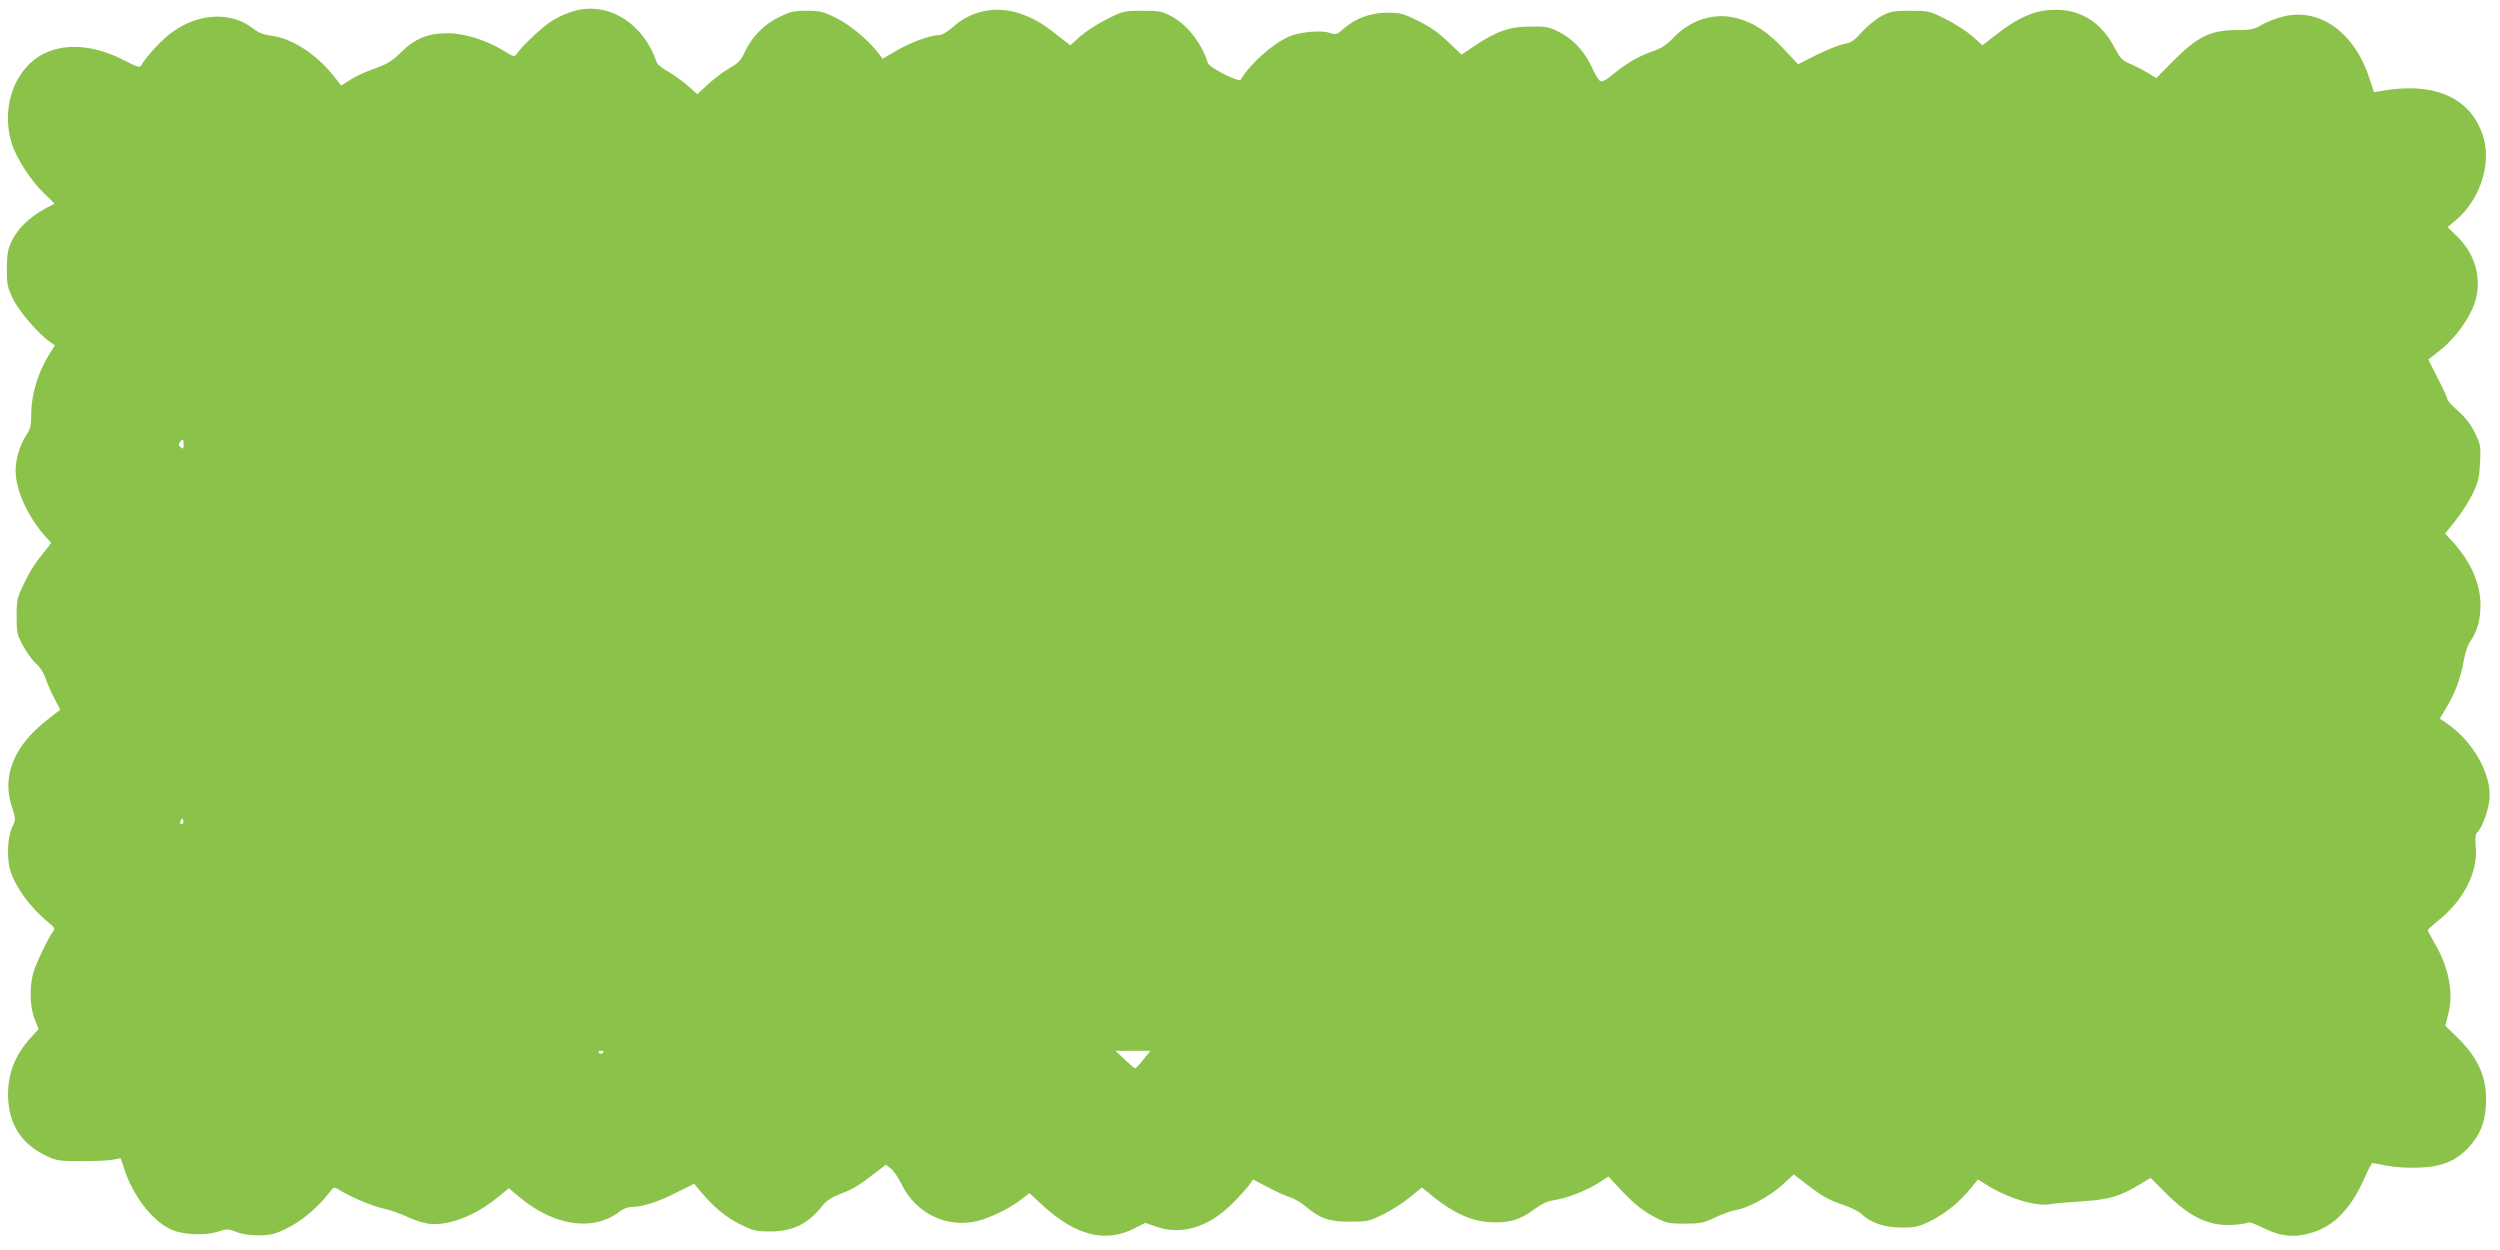 <?xml version="1.0" standalone="no"?>
<!DOCTYPE svg PUBLIC "-//W3C//DTD SVG 20010904//EN"
 "http://www.w3.org/TR/2001/REC-SVG-20010904/DTD/svg10.dtd">
<svg version="1.0" xmlns="http://www.w3.org/2000/svg"
 width="1280pt" height="640pt" viewBox="0 0 1280 640"
 preserveAspectRatio="xMidYMid meet">
<g transform="translate(0,640) scale(0.1,-0.1)"
fill="#8bc34a" stroke="none">
<path d="M2940 6344 c-30 -8 -79 -29 -108 -47 -49 -29 -152 -125 -185 -171
-14 -19 -16 -18 -73 17 -88 53 -198 87 -283 87 -100 0 -168 -28 -238 -98 -46
-45 -70 -60 -132 -82 -42 -14 -98 -40 -125 -57 l-49 -31 -37 47 c-90 114 -215
195 -320 208 -40 5 -66 15 -97 39 -116 89 -289 76 -425 -31 -50 -39 -122 -119
-146 -161 -6 -11 -23 -6 -82 25 -176 92 -347 95 -462 7 -119 -91 -168 -268
-118 -430 25 -79 100 -195 170 -260 28 -26 50 -49 48 -50 -109 -51 -180 -113
-219 -192 -19 -40 -23 -65 -24 -139 0 -82 3 -96 33 -158 32 -65 134 -182 190
-219 l23 -16 -36 -58 c-52 -86 -85 -199 -85 -290 0 -63 -4 -80 -26 -113 -33
-50 -54 -121 -54 -182 0 -97 60 -230 149 -332 l33 -37 -28 -36 c-62 -77 -77
-102 -112 -174 -34 -69 -37 -82 -37 -165 0 -84 2 -95 34 -153 19 -35 49 -76
66 -90 20 -17 39 -47 49 -77 9 -27 30 -74 46 -104 17 -30 29 -55 28 -56 -2 0
-33 -24 -69 -53 -167 -130 -230 -285 -179 -440 21 -67 21 -71 4 -103 -26 -50
-31 -166 -10 -230 29 -88 103 -187 195 -263 29 -23 33 -31 23 -44 -27 -38 -85
-159 -100 -207 -22 -73 -20 -179 5 -242 l21 -52 -39 -42 c-86 -94 -124 -197
-117 -320 8 -134 73 -230 197 -288 51 -24 67 -26 181 -26 69 0 141 3 161 8
l37 7 17 -52 c50 -155 163 -292 267 -323 66 -19 163 -19 218 0 40 14 47 14 89
-2 29 -12 72 -18 117 -18 62 1 82 6 145 37 73 36 160 109 212 178 24 32 28 34
48 21 64 -39 165 -83 226 -97 37 -8 95 -28 128 -44 33 -16 81 -32 106 -35 99
-14 239 38 354 132 l60 49 58 -48 c179 -148 379 -175 514 -68 14 11 38 20 54
20 55 0 136 25 228 72 l95 47 35 -42 c68 -80 126 -128 200 -165 68 -34 82 -37
155 -37 116 0 194 39 268 133 20 25 48 43 88 58 68 26 93 41 176 105 l60 46
26 -21 c14 -11 38 -47 54 -79 73 -151 233 -227 391 -188 65 17 163 64 218 107
l46 35 68 -63 c168 -154 320 -193 468 -118 l57 29 60 -21 c129 -43 264 -1 387
121 36 36 74 79 85 94 l20 28 74 -39 c41 -22 93 -45 115 -52 22 -7 58 -28 79
-46 74 -63 120 -79 227 -79 90 0 99 2 172 38 43 21 104 61 137 88 l60 49 62
-50 c100 -81 193 -122 287 -128 96 -5 155 12 227 67 35 26 66 41 100 46 66 10
162 47 226 87 l53 34 77 -82 c56 -58 98 -92 150 -120 69 -37 78 -39 163 -39
81 0 97 3 155 31 36 17 83 34 105 38 62 9 174 69 240 129 l59 54 61 -47 c83
-64 119 -85 195 -110 36 -12 76 -32 90 -45 49 -46 118 -70 206 -70 73 0 87 3
155 37 73 37 147 98 205 171 l31 38 58 -36 c107 -64 245 -104 315 -90 19 4 91
10 160 14 137 9 194 25 294 86 l57 34 82 -82 c93 -93 174 -141 260 -155 48 -8
122 -3 162 9 6 2 39 -11 75 -29 90 -44 159 -50 248 -23 114 34 201 126 269
281 18 41 36 75 40 75 5 0 40 -7 79 -14 42 -8 108 -12 165 -9 114 5 185 35
249 104 58 63 82 123 88 215 8 135 -36 239 -145 346 l-63 61 16 63 c27 107 1
239 -72 362 -19 32 -34 61 -33 65 0 4 27 28 59 54 125 101 197 244 186 369 -4
50 -2 69 8 78 23 20 56 107 62 168 13 125 -82 295 -215 387 l-39 27 34 57 c44
73 73 150 88 238 7 40 22 85 35 102 34 48 51 109 51 184 0 110 -49 222 -143
325 l-38 41 51 64 c28 35 68 96 88 136 31 64 36 85 40 163 4 85 3 93 -27 154
-22 44 -50 80 -87 112 -30 26 -54 53 -54 60 0 7 -22 55 -49 107 l-48 95 57 45
c69 54 130 132 167 211 58 126 29 272 -76 374 l-49 48 42 36 c121 101 182 282
142 421 -60 204 -248 290 -526 240 l-35 -6 -23 69 c-76 237 -256 366 -443 318
-35 -8 -84 -28 -109 -42 -39 -24 -56 -27 -135 -27 -128 -1 -197 -36 -317 -157
l-88 -89 -47 29 c-27 16 -67 37 -91 46 -36 15 -47 27 -79 87 -64 122 -168 188
-297 188 -104 0 -192 -37 -313 -133 l-63 -49 -52 47 c-29 25 -91 65 -137 88
-82 41 -88 42 -180 42 -85 0 -102 -3 -147 -27 -29 -15 -74 -52 -100 -81 -40
-45 -57 -56 -91 -62 -24 -4 -86 -29 -140 -55 l-97 -49 -72 77 c-81 87 -156
137 -241 159 -115 30 -235 -7 -323 -98 -37 -39 -64 -57 -112 -73 -71 -25 -131
-60 -201 -118 -27 -23 -53 -38 -62 -34 -8 3 -28 34 -44 70 -37 82 -98 148
-170 183 -49 25 -67 28 -146 27 -105 0 -171 -23 -284 -98 l-68 -46 -68 65
c-46 45 -93 78 -152 107 -79 39 -92 43 -162 43 -86 -1 -160 -28 -223 -83 -32
-29 -38 -31 -68 -21 -44 16 -156 6 -210 -18 -85 -38 -197 -137 -248 -221 -10
-15 -161 62 -168 86 -30 99 -107 198 -189 240 -44 24 -61 27 -146 27 -92 0
-98 -1 -180 -42 -46 -23 -108 -63 -137 -88 l-52 -47 -63 49 c-82 65 -123 89
-193 113 -121 42 -250 17 -342 -66 -33 -28 -59 -44 -76 -44 -43 0 -146 -38
-219 -81 l-68 -40 -21 28 c-49 65 -145 146 -217 181 -66 33 -83 37 -151 37
-66 0 -85 -5 -142 -33 -77 -38 -139 -101 -175 -179 -19 -42 -34 -57 -77 -81
-29 -17 -78 -53 -109 -82 l-57 -52 -47 42 c-27 23 -72 56 -101 73 -30 16 -56
37 -59 46 -68 202 -247 314 -423 265z m-2000 -2220 c0 -22 -2 -25 -15 -14 -12
10 -13 16 -4 26 16 20 19 18 19 -12z m-4 -1941 c-10 -10 -19 5 -10 18 6 11 8
11 12 0 2 -7 1 -15 -2 -18z m2154 -1167 c0 -11 -19 -15 -25 -6 -3 5 1 10 9 10
9 0 16 -2 16 -4z m2764 -41 c-20 -25 -39 -45 -42 -45 -3 0 -27 20 -53 45 l-48
45 90 0 90 0 -37 -45z"/>
</g>
</svg>
